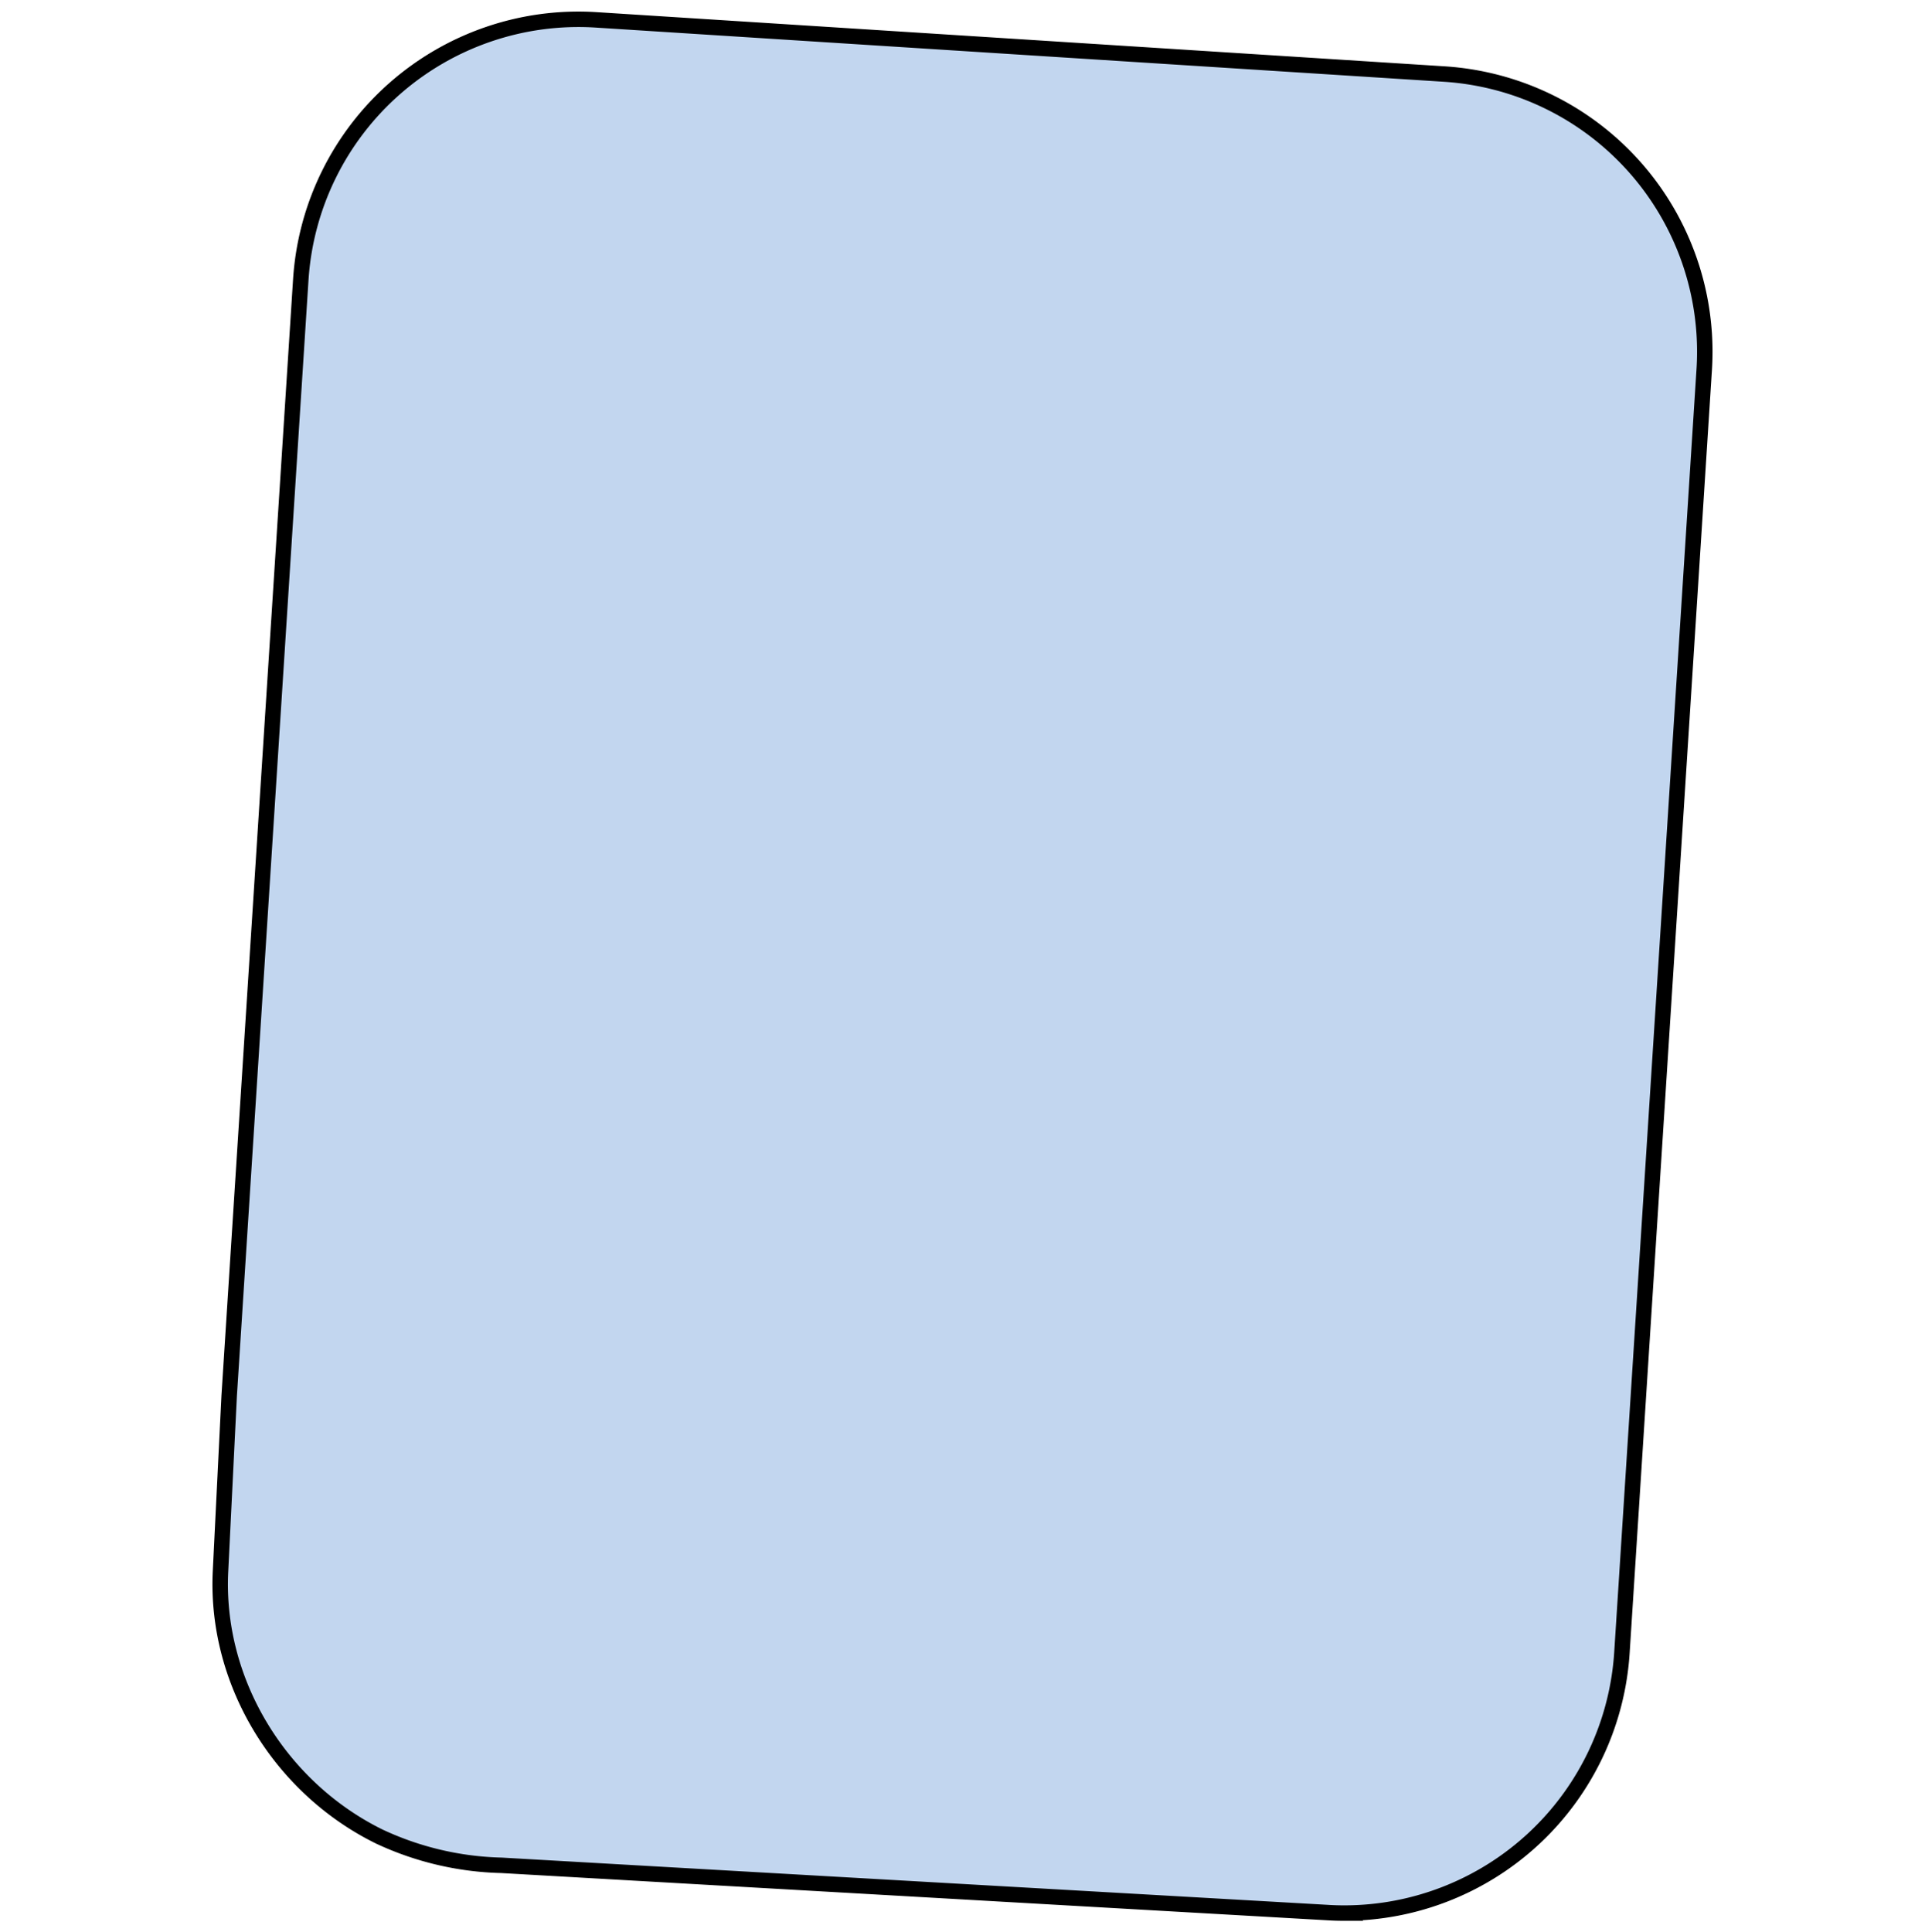<svg id="Layer_1" data-name="Layer 1" xmlns="http://www.w3.org/2000/svg" viewBox="0 0 249.06 250"><defs><style>.cls-1{fill:#c2d6ef;stroke:#000;stroke-miterlimit:10;stroke-width:2px;}</style></defs><title>vorm_west_66</title><path class="cls-1" d="M77.13,2.57A36,36,0,0,0,38.92,36.12L29.65,180.6l-1.12,22.68c-.71,14.31,7.69,28,20.53,34.32a39.39,39.39,0,0,0,15.82,3.73l106.83,6.11c.76.05,1.51.07,2.25.07a36,36,0,0,0,35.89-33.72L220.49,47.9A36,36,0,0,0,186.87,9.58Z"/></svg>